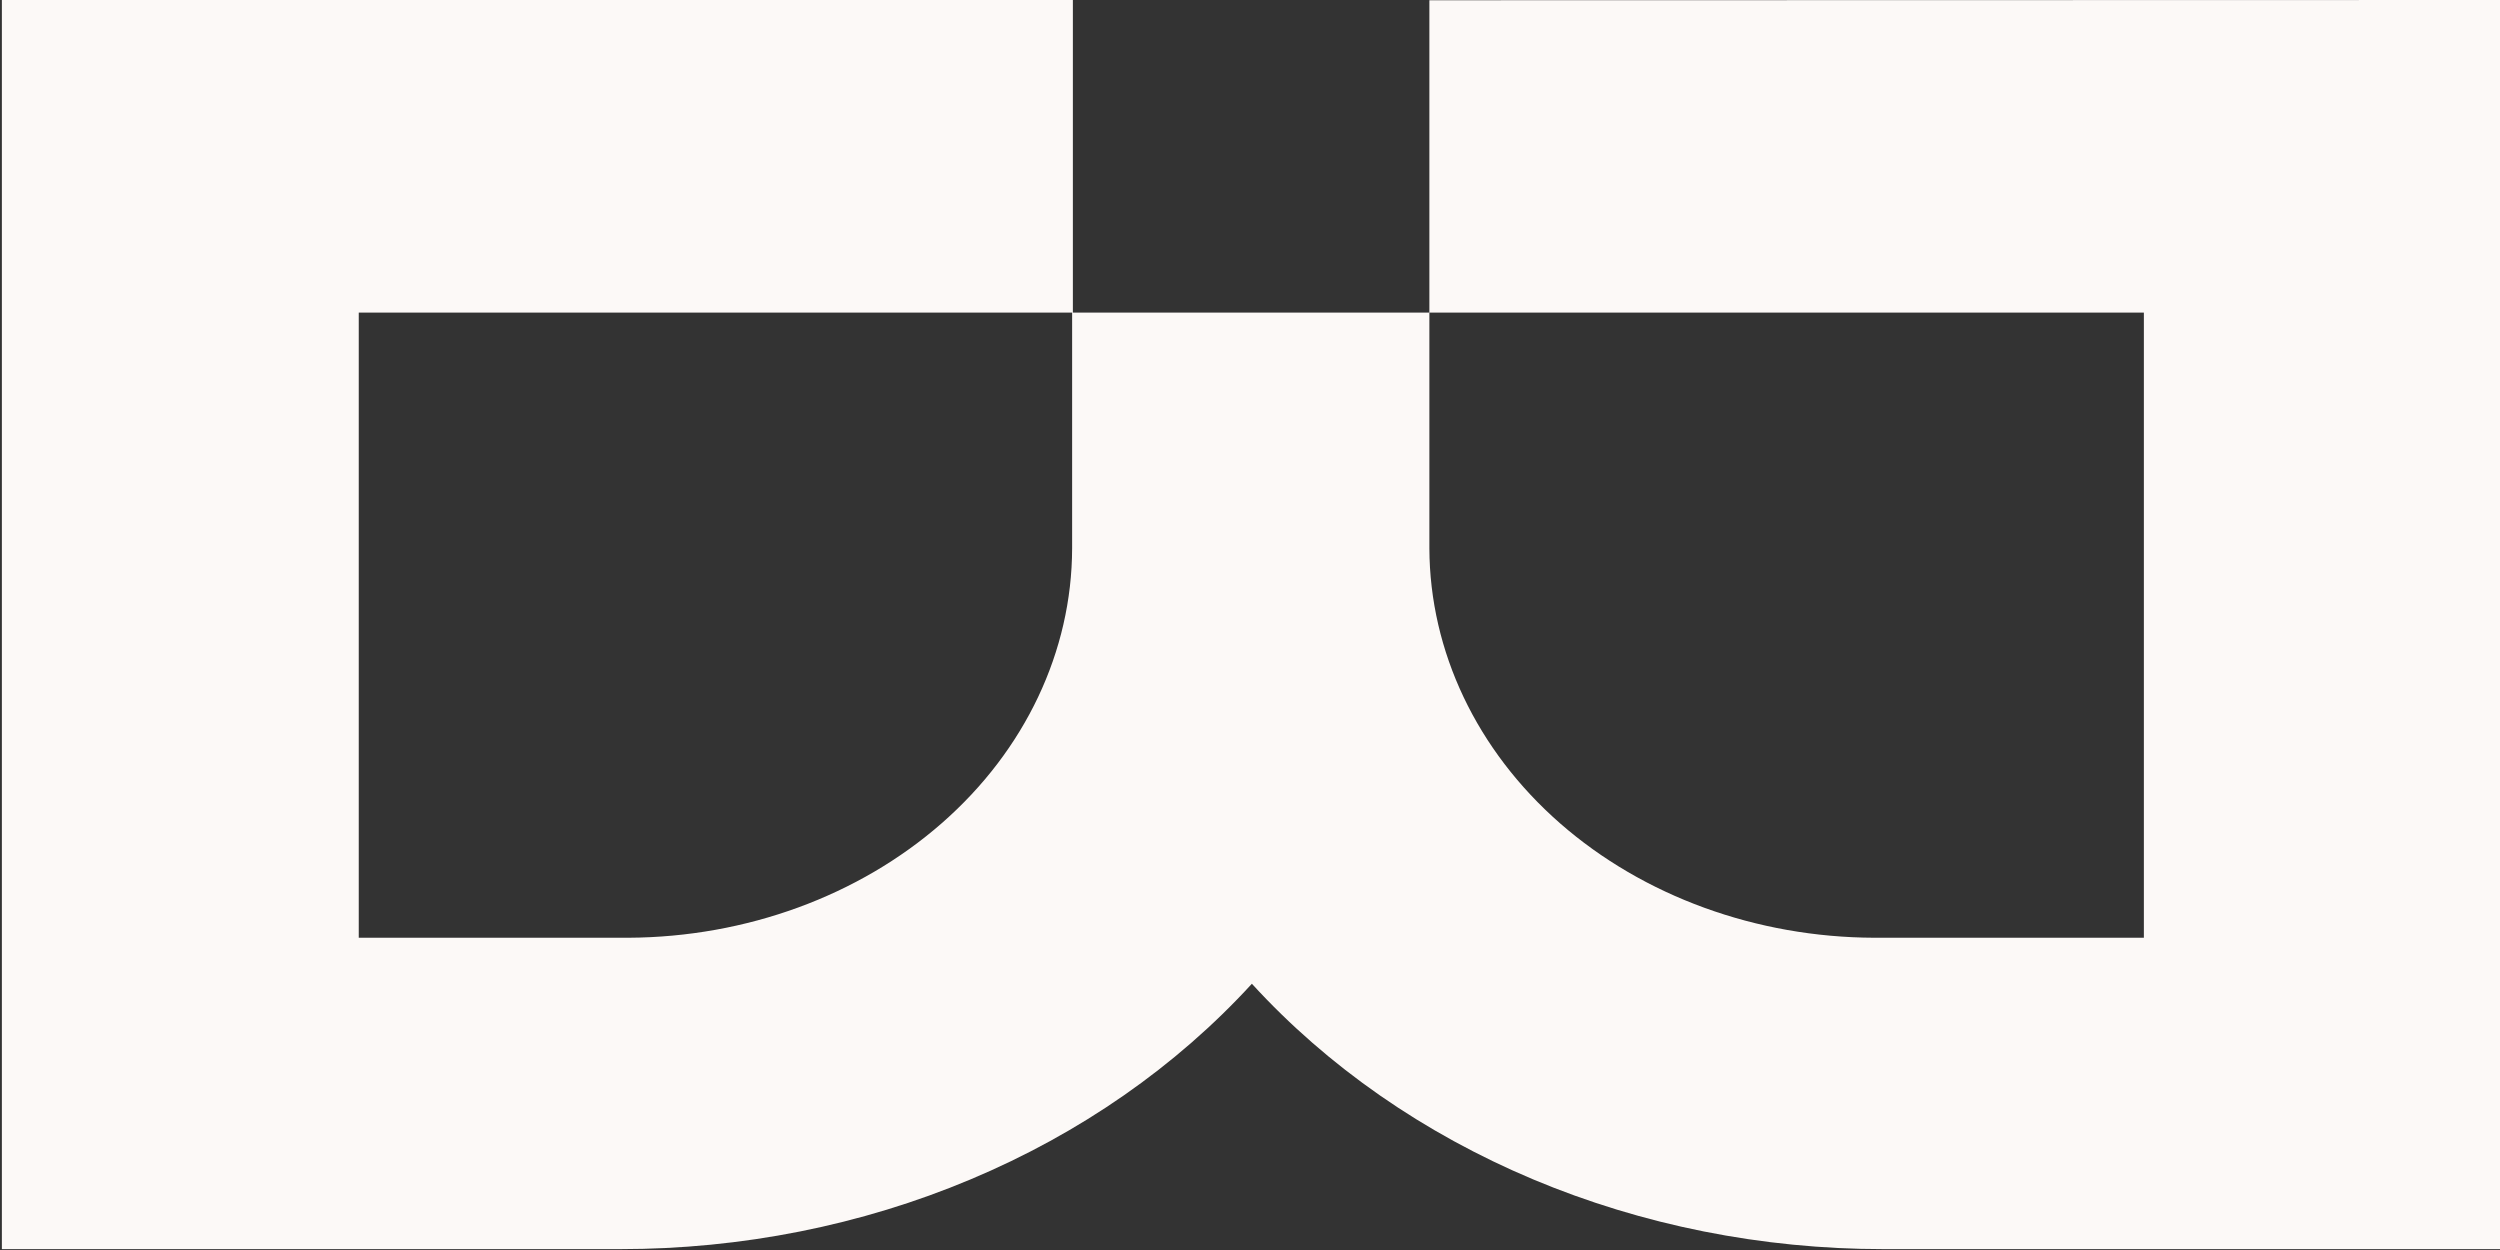 <svg width="20" height="10" viewBox="0 0 20 10" fill="none" xmlns="http://www.w3.org/2000/svg">
<rect x="0" y="0" width="20" height="10" fill="#333333" stroke="none"/>
<g clip-path="url(#clip0)">
<path d="M11.435 0.002V2.501H17.151V7.502H14.995C14.052 7.499 13.148 7.17 12.481 6.587C11.814 6.003 11.438 5.212 11.435 4.387V2.501H8.577V4.387C8.575 5.211 8.201 6.001 7.536 6.584C6.871 7.167 5.97 7.497 5.028 7.502H2.87V2.501H8.583V0H0.015V9.993H4.962C5.932 9.993 6.89 9.803 7.765 9.435C8.639 9.068 9.408 8.533 10.015 7.87C10.621 8.533 11.39 9.067 12.265 9.435C13.139 9.802 14.097 9.993 15.068 9.993H20.015V0L11.435 0.002Z" fill="#FCF9F7"/>
</g>
<defs>
<clipPath id="clip0">
<rect width="20" height="10" fill="white"/>
</clipPath>
</defs>
</svg>
